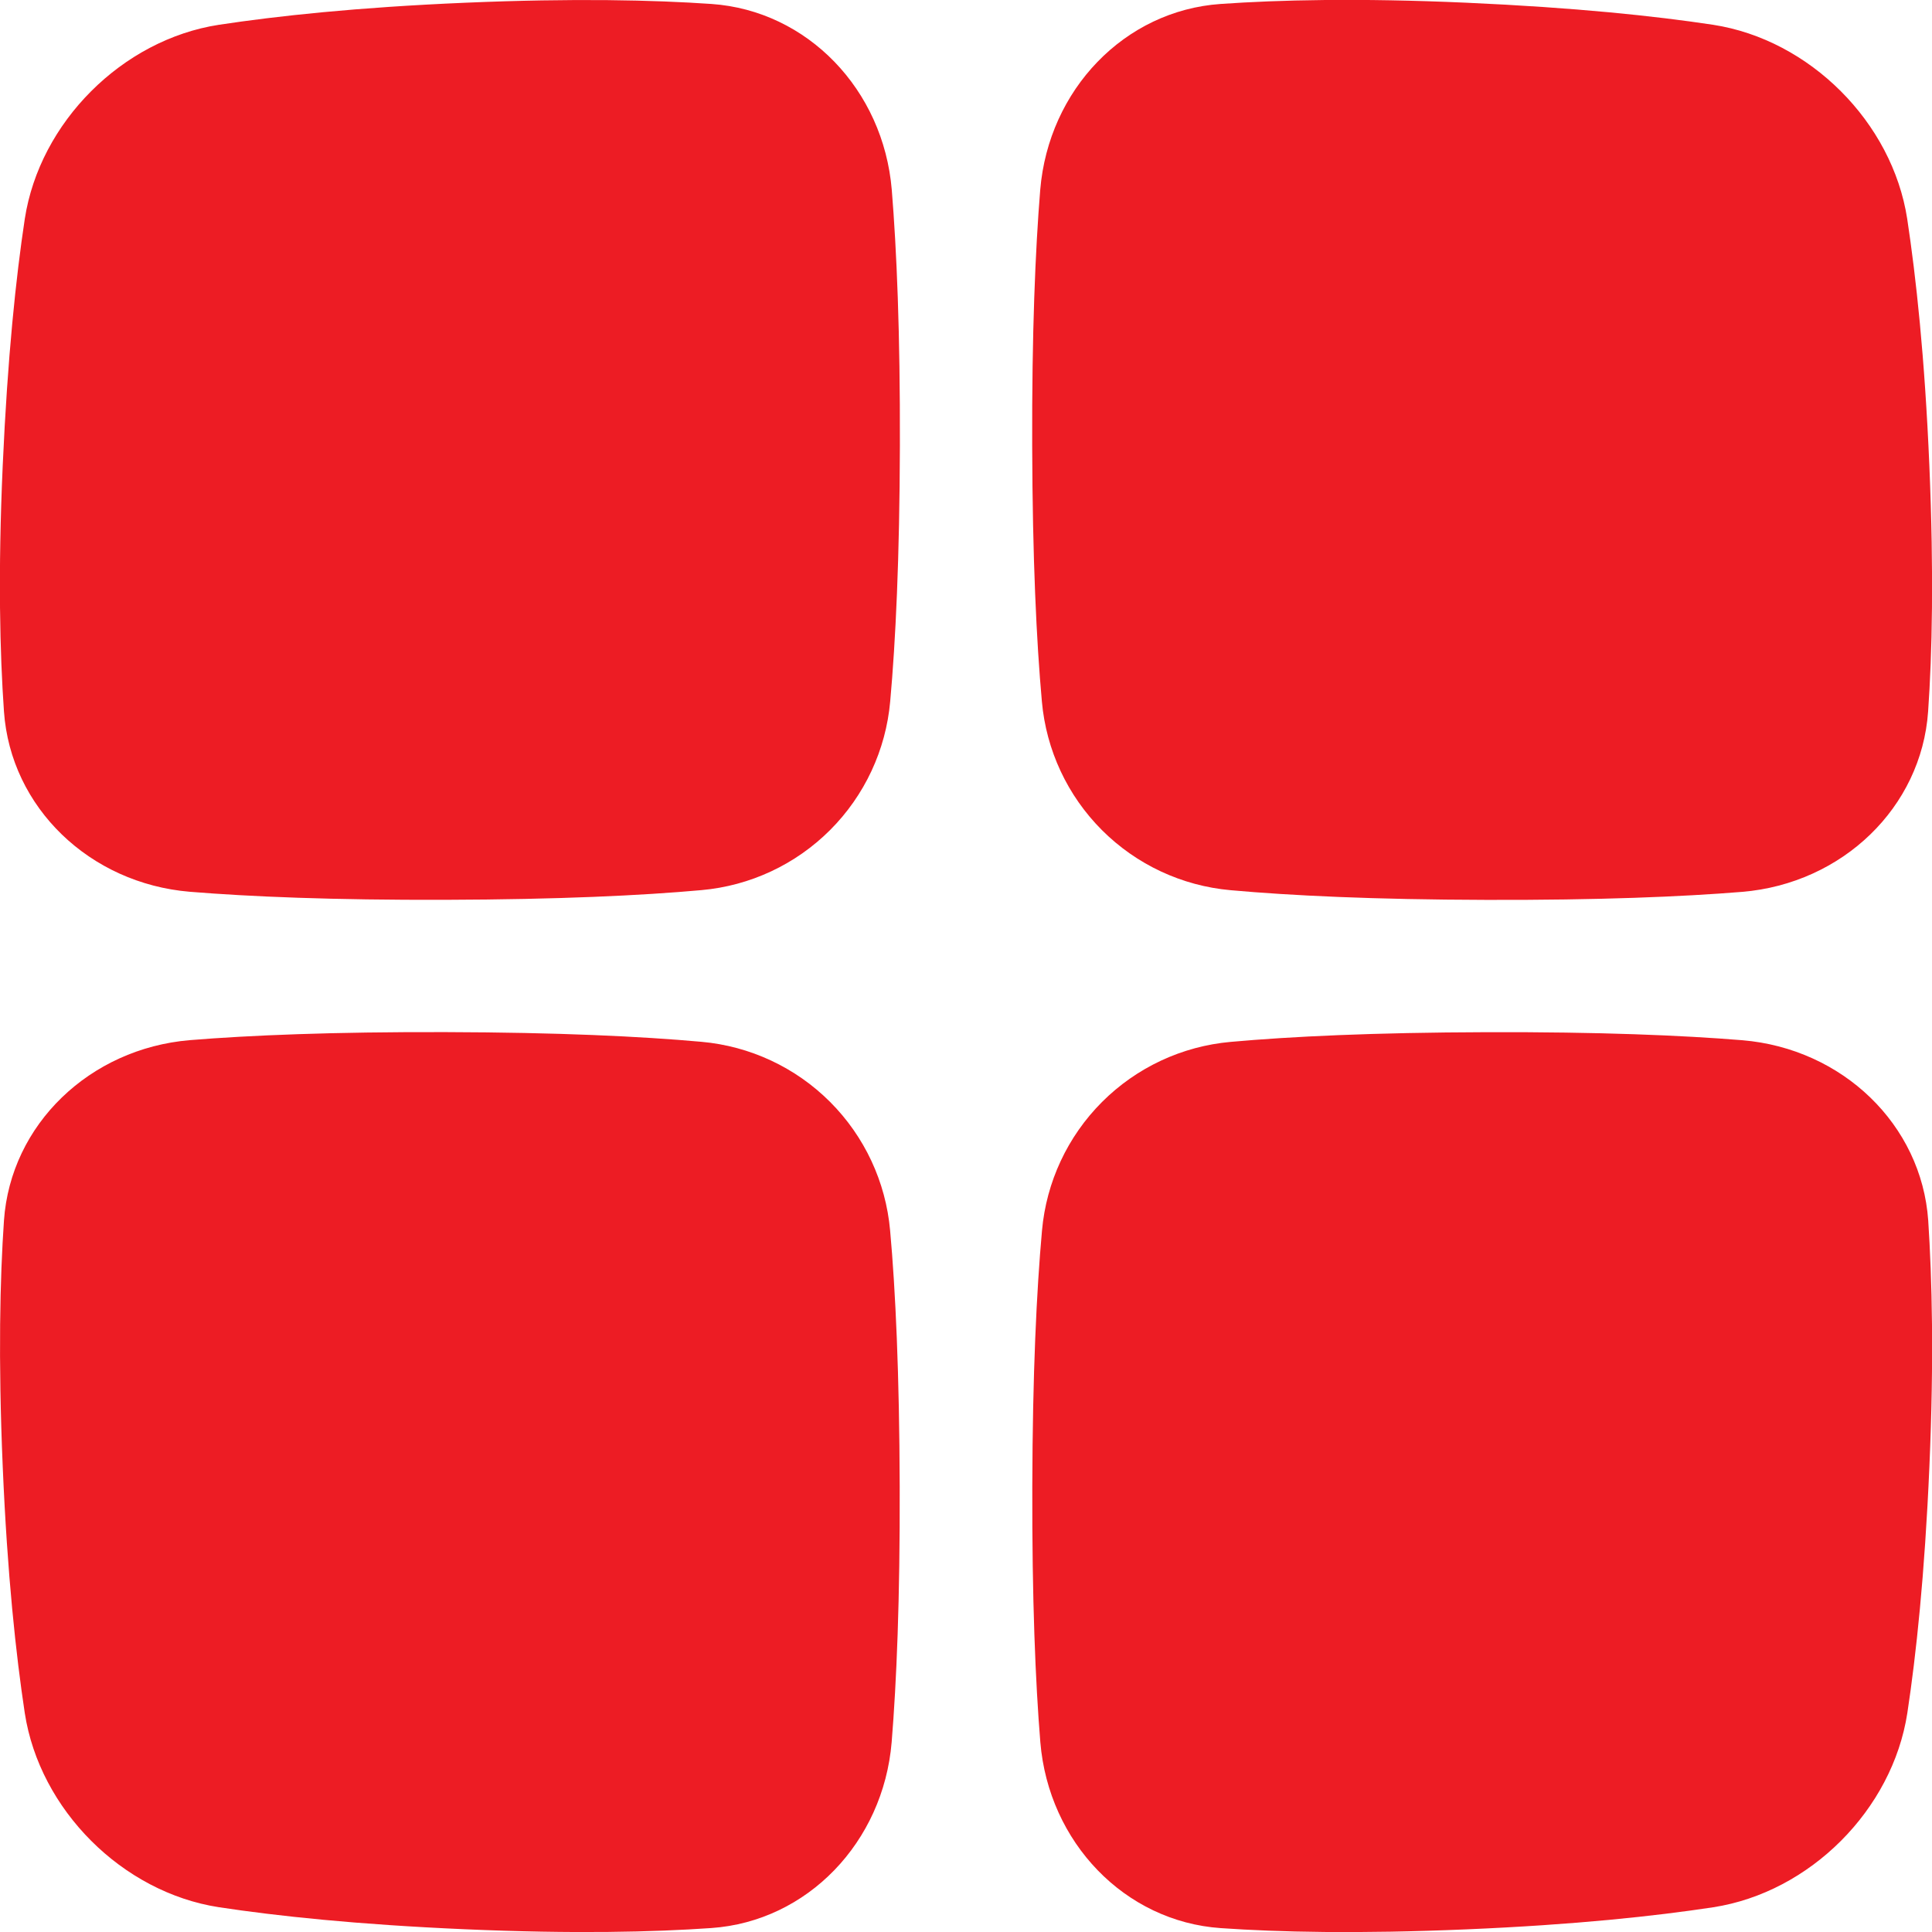 <svg width="512" height="512" viewBox="0 0 512 512" fill="none" xmlns="http://www.w3.org/2000/svg">
<g clip-path="url(#clip0_11_182)">
<path d="M236.33 50.31C234.11 23.77 214 2.82 188.54 1.05C173.22 -3.11136e-05 152.19 -0.5 123.38 0.72C94.57 1.94 73.47 4.23 58 6.57C32.39 10.52 10.52 32.4 6.57 58C4.23 73.47 2 94.58 0.72 123.38C-0.56 152.18 -0.02 173.21 1.05 188.54C2.83 214 23.77 234.11 50.31 236.33C66.31 237.63 88.15 238.55 118.1 238.46C148.05 238.37 169.95 237.33 185.91 235.89C198.785 234.744 210.848 229.109 219.988 219.968C229.129 210.828 234.765 198.765 235.91 185.89C237.35 169.94 238.4 148.04 238.48 118.08C238.56 88.12 237.63 66.26 236.33 50.31Z" fill="#ED1C24"/>
<path d="M505.43 58C501.48 32.4 479.6 10.52 454 6.57C438.53 4.23 417.42 2 388.62 0.72C359.82 -0.56 338.79 -0.02 323.46 1.05C298 2.82 277.89 23.77 275.67 50.31C274.37 66.31 273.45 88.15 273.54 118.1C273.63 148.05 274.67 169.95 276.11 185.91C277.254 198.786 282.889 210.85 292.03 219.991C301.17 229.131 313.234 234.766 326.11 235.91C342.11 237.35 363.96 238.4 393.92 238.48C423.88 238.56 445.76 237.65 461.71 236.35C488.24 234.13 509.19 214.01 510.97 188.56C512.04 173.23 512.52 152.21 511.3 123.4C510.08 94.59 507.77 73.47 505.43 58Z" fill="#ED1C24"/>
<path d="M235.89 326.09C234.747 313.214 229.111 301.15 219.971 292.009C210.83 282.869 198.766 277.234 185.89 276.09C169.89 274.65 148.04 273.6 118.08 273.52C88.12 273.44 66.24 274.35 50.29 275.65C23.78 277.89 2.82 298 1.05 323.46C0 338.79 -0.5 359.81 0.72 388.62C1.94 417.43 4.23 438.53 6.57 454C10.52 479.6 32.4 501.48 58 505.43C73.44 507.77 94.55 510.03 123.35 511.28C152.15 512.53 173.18 512.02 188.51 510.95C213.95 509.18 234.08 488.22 236.3 461.69C237.6 445.74 238.52 423.85 238.43 393.9C238.34 363.95 237.33 342 235.89 326.09Z" fill="#ED1C24"/>
<path d="M511 323.46C509.23 298.02 488.27 277.89 461.74 275.67C445.79 274.37 423.9 273.45 393.95 273.54C364 273.63 342.09 274.67 326.14 276.11C313.264 277.254 301.2 282.889 292.059 292.029C282.919 301.17 277.284 313.234 276.14 326.11C274.7 342.11 273.65 363.96 273.57 393.92C273.49 423.88 274.4 445.76 275.7 461.71C277.92 488.24 298.05 509.2 323.49 510.97C338.82 512.04 359.84 512.52 388.65 511.3C417.46 510.08 438.56 507.79 454 505.45C479.64 501.5 501.51 479.62 505.46 453.99C507.8 438.55 510.06 417.44 511.31 388.64C512.56 359.84 512 338.79 511 323.46Z" fill="#ED1C24"/>
</g>
<defs>
<clipPath id="clip0_11_182">
<rect width="512" height="512" fill="white"/>
</clipPath>
</defs>
</svg>
